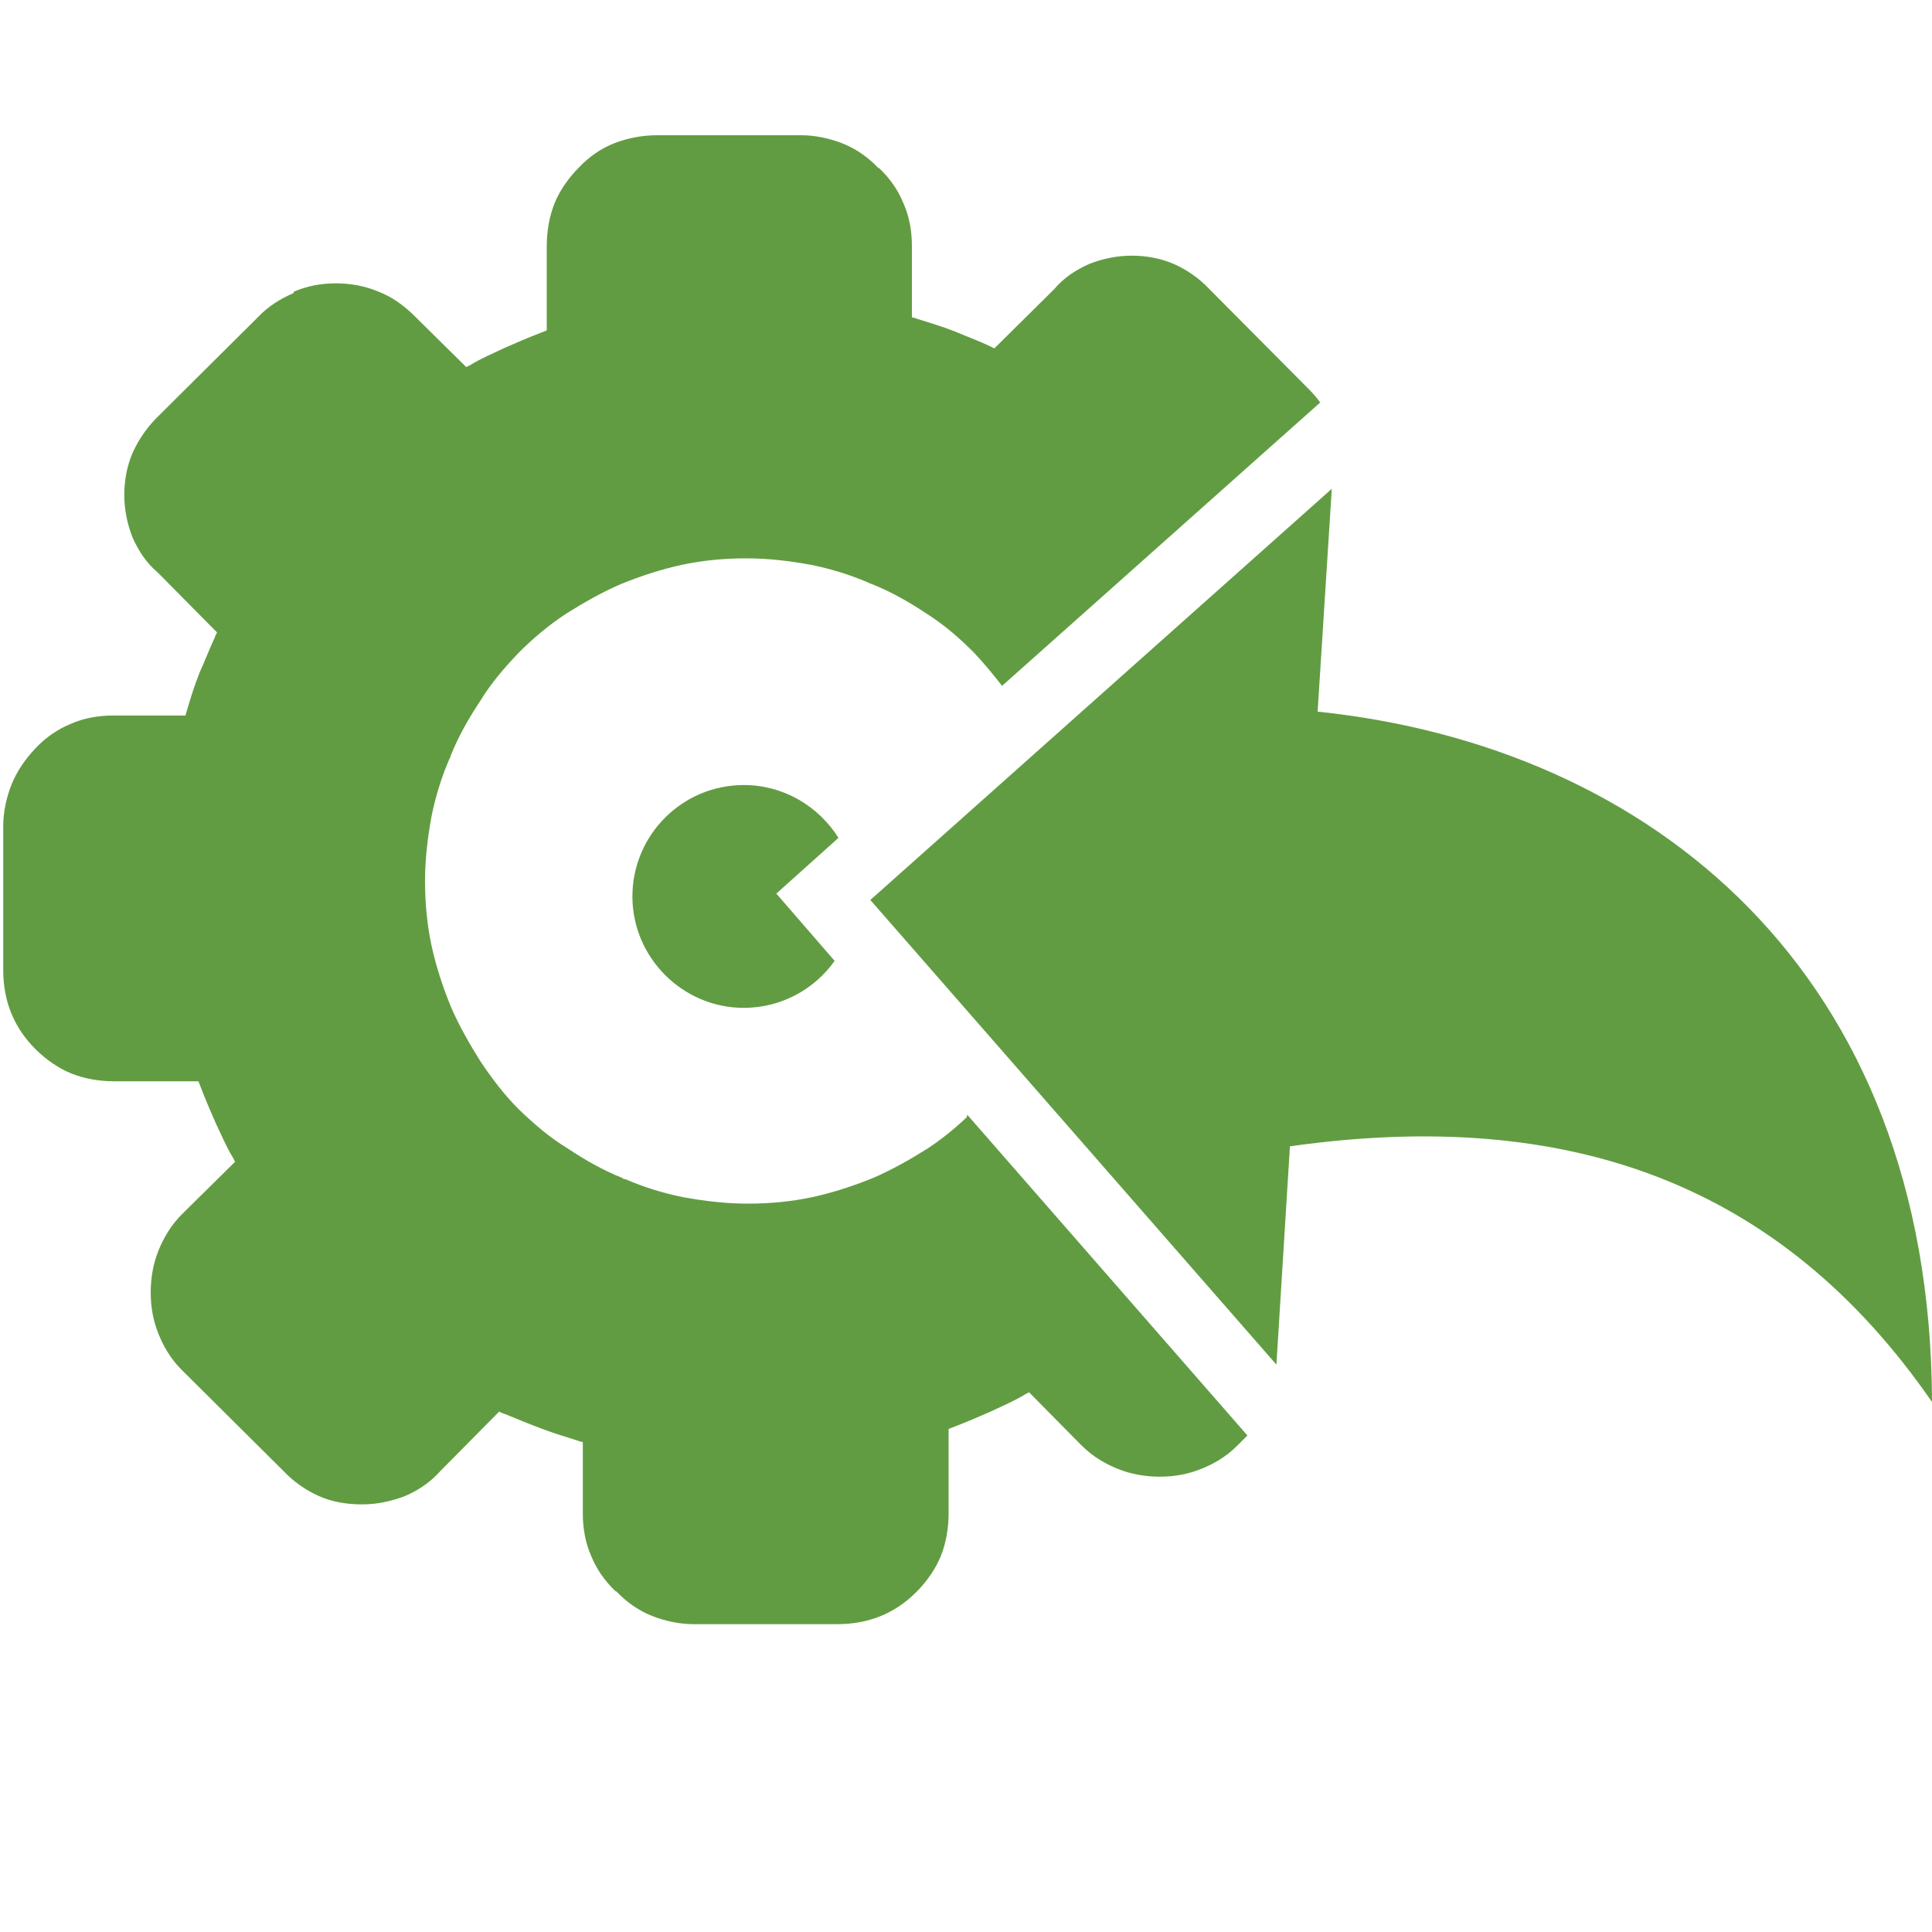 <?xml version="1.0" encoding="UTF-8"?>
<svg id="Layer_1" data-name="Layer 1" xmlns="http://www.w3.org/2000/svg" viewBox="0 0 30 30">
  <defs>
    <style>
      .cls-1 {
        fill: #629c42;
        fill-rule: evenodd;
      }
    </style>
  </defs>
  <path class="cls-1" d="M15.01,17.35c-.19.18-.39.34-.6.48-.27.17-.55.33-.85.46-.32.13-.63.23-.95.3-.33.07-.66.1-1,.1s-.67-.04-1-.1c-.3-.06-.6-.15-.9-.28-.01,0-.03,0-.05-.02-.3-.12-.58-.28-.85-.46-.28-.17-.52-.38-.75-.6-.23-.23-.42-.48-.6-.75-.17-.27-.33-.55-.46-.85-.13-.32-.23-.63-.3-.95-.07-.33-.1-.66-.1-1s.04-.67.1-1c.06-.3.15-.6.28-.9.01,0,.01-.03.02-.05.12-.3.28-.58.46-.85.17-.28.38-.52.6-.75.22-.22.47-.43.73-.6.27-.17.55-.33.85-.46.32-.13.63-.23.95-.3.33-.07.66-.1,1-.1h0c.34,0,.67.04,1,.1.3.06.6.15.9.28.01.01.03.01.05.02.3.12.58.28.85.46.27.17.51.38.73.6.16.17.3.34.44.52l4.94-4.4c-.05-.07-.11-.14-.17-.2l-1.55-1.56h0c-.16-.17-.35-.3-.55-.39-.21-.09-.43-.13-.66-.13s-.46.05-.66.13c-.2.09-.39.21-.54.39l-.93.92s-.06-.03-.08-.04c-.17-.08-.36-.15-.55-.23-.18-.07-.38-.13-.57-.19-.03-.01-.05-.02-.08-.02v-1.11c0-.23-.04-.46-.13-.66-.08-.2-.21-.39-.38-.55h-.01c-.16-.17-.35-.3-.55-.38-.2-.08-.43-.13-.65-.13h-2.23c-.23,0-.45.04-.66.12-.21.08-.4.21-.56.38-.16.16-.3.36-.38.56-.08.2-.12.43-.12.66v1.31s-.07.03-.1.04c-.18.07-.37.15-.55.23-.19.09-.38.17-.54.27l-.06.03-.8-.79c-.16-.16-.35-.3-.56-.38-.21-.09-.44-.13-.66-.13-.24,0-.45.04-.66.13v.02h0c-.21.09-.4.21-.56.38l-1.56,1.55h0c-.16.16-.29.35-.38.55-.09.21-.13.43-.13.66s.05.46.13.66c.09.2.21.39.39.54l.92.93s-.03.06-.04.09c-.08.17-.15.36-.23.53,0,.01-.01.02-.01.03-.07.17-.13.37-.19.57l-.02.07h-1.12c-.23,0-.46.04-.66.13-.2.08-.39.21-.55.38h0c-.16.17-.29.36-.37.56-.08.2-.13.43-.13.65v2.23c0,.48.16.89.5,1.23.16.16.36.3.56.38.2.08.43.12.66.12h1.31s.03.07.04.1c.07.18.15.37.23.55.09.19.17.38.27.54l.03.06-.8.79-.03.03c-.16.16-.28.36-.36.56-.08.2-.12.42-.12.65s.04.44.12.64c.08.2.19.39.36.56l.02.02,1.56,1.55c.16.17.35.3.55.39.2.09.43.13.67.13s.46-.05.67-.13c.21-.09.4-.22.55-.39l.91-.92s.06.03.1.04c.17.07.36.15.55.22.18.07.38.13.57.19.03.01.05.02.08.02v1.11c0,.23.04.46.13.66.08.2.21.39.38.55h.01c.16.17.35.3.55.38.2.08.43.13.65.13h2.23c.48,0,.89-.16,1.23-.5.16-.16.3-.36.38-.56.08-.2.12-.43.12-.66v-1.31s.07-.03.1-.04c.18-.07.37-.15.55-.23.19-.09.38-.17.54-.27l.06-.03.79.8.03.03c.16.16.36.28.56.36.2.08.42.12.65.12s.44-.04.64-.12c.2-.08.39-.19.56-.36l.02-.02.14-.14-4.35-4.98Z"/>
  <path class="cls-1" d="M12.05,13.88l.97-.87c-.31-.49-.85-.82-1.47-.82-.96,0-1.73.78-1.73,1.73s.78,1.73,1.73,1.73c.58,0,1.1-.29,1.41-.73l-.91-1.05Z"/>
  <path class="cls-1" d="M13.52,13.97h0l7.16-6.38-.22,3.46c5.17.54,9.52,4.03,9.54,10.72-2.35-3.4-5.65-4.58-9.97-3.97l-.21,3.39-6.31-7.22h0Z"/>
</svg>